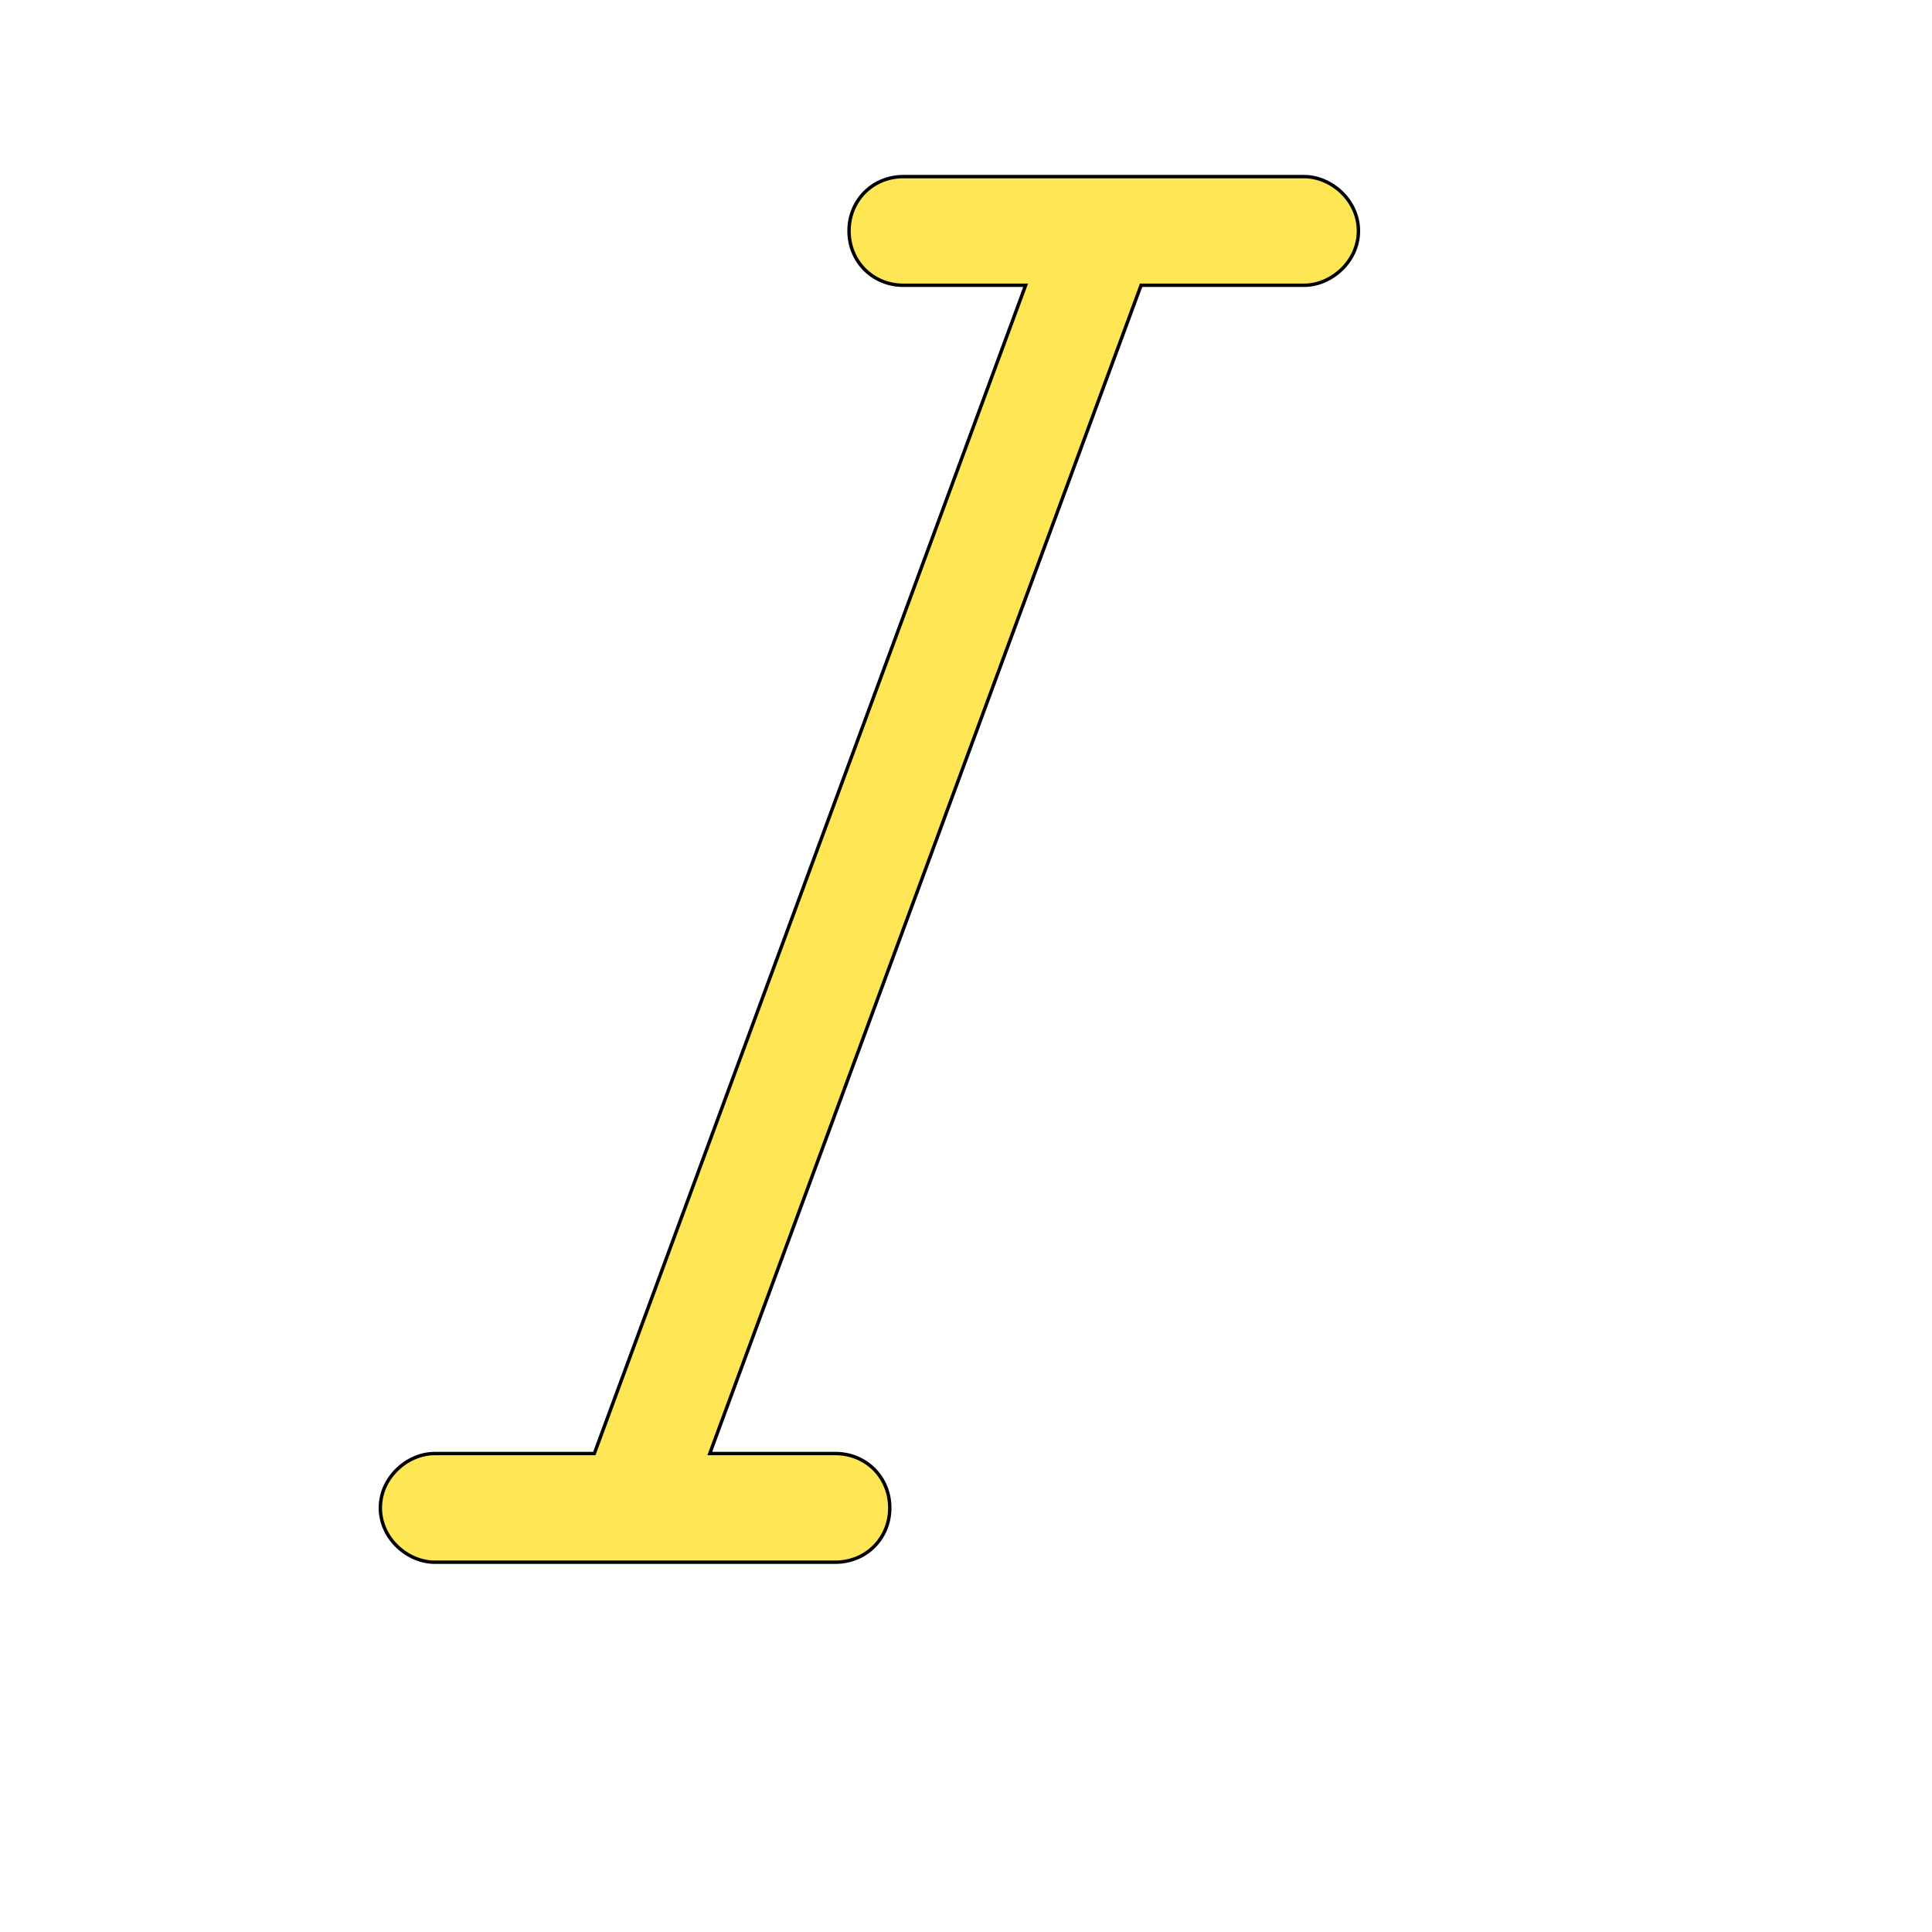 <svg id="th_wav_italic" width="100%" height="100%" xmlns="http://www.w3.org/2000/svg" version="1.1" xmlns:xlink="http://www.w3.org/1999/xlink" xmlns:svgjs="http://svgjs.com/svgjs" preserveAspectRatio="xMidYMin slice" data-uid="wav_italic" data-keyword="wav_italic" viewBox="0 0 512 512" transform="matrix(0.9,0,0,0.9,0,0)" data-colors="[&quot;#ed6c30&quot;,&quot;#ffe655&quot;]"><defs id="SvgjsDefs17123" fill="#ed6c30"></defs><path id="th_wav_italic_0" d="M384 52L266 52C257 52 250 59 250 68C250 77 257 84 266 84L302 84L175 428L128 428C120 428 112 435 112 444C112 453 120 460 128 460L246 460C255 460 262 453 262 444C262 435 255 428 246 428L209 428L336 84L384 84C392 84 400 77 400 68C400 59 392 52 384 52Z " fill-rule="evenodd" fill="#ffe655" stroke-width="1" stroke="#000000"></path></svg>